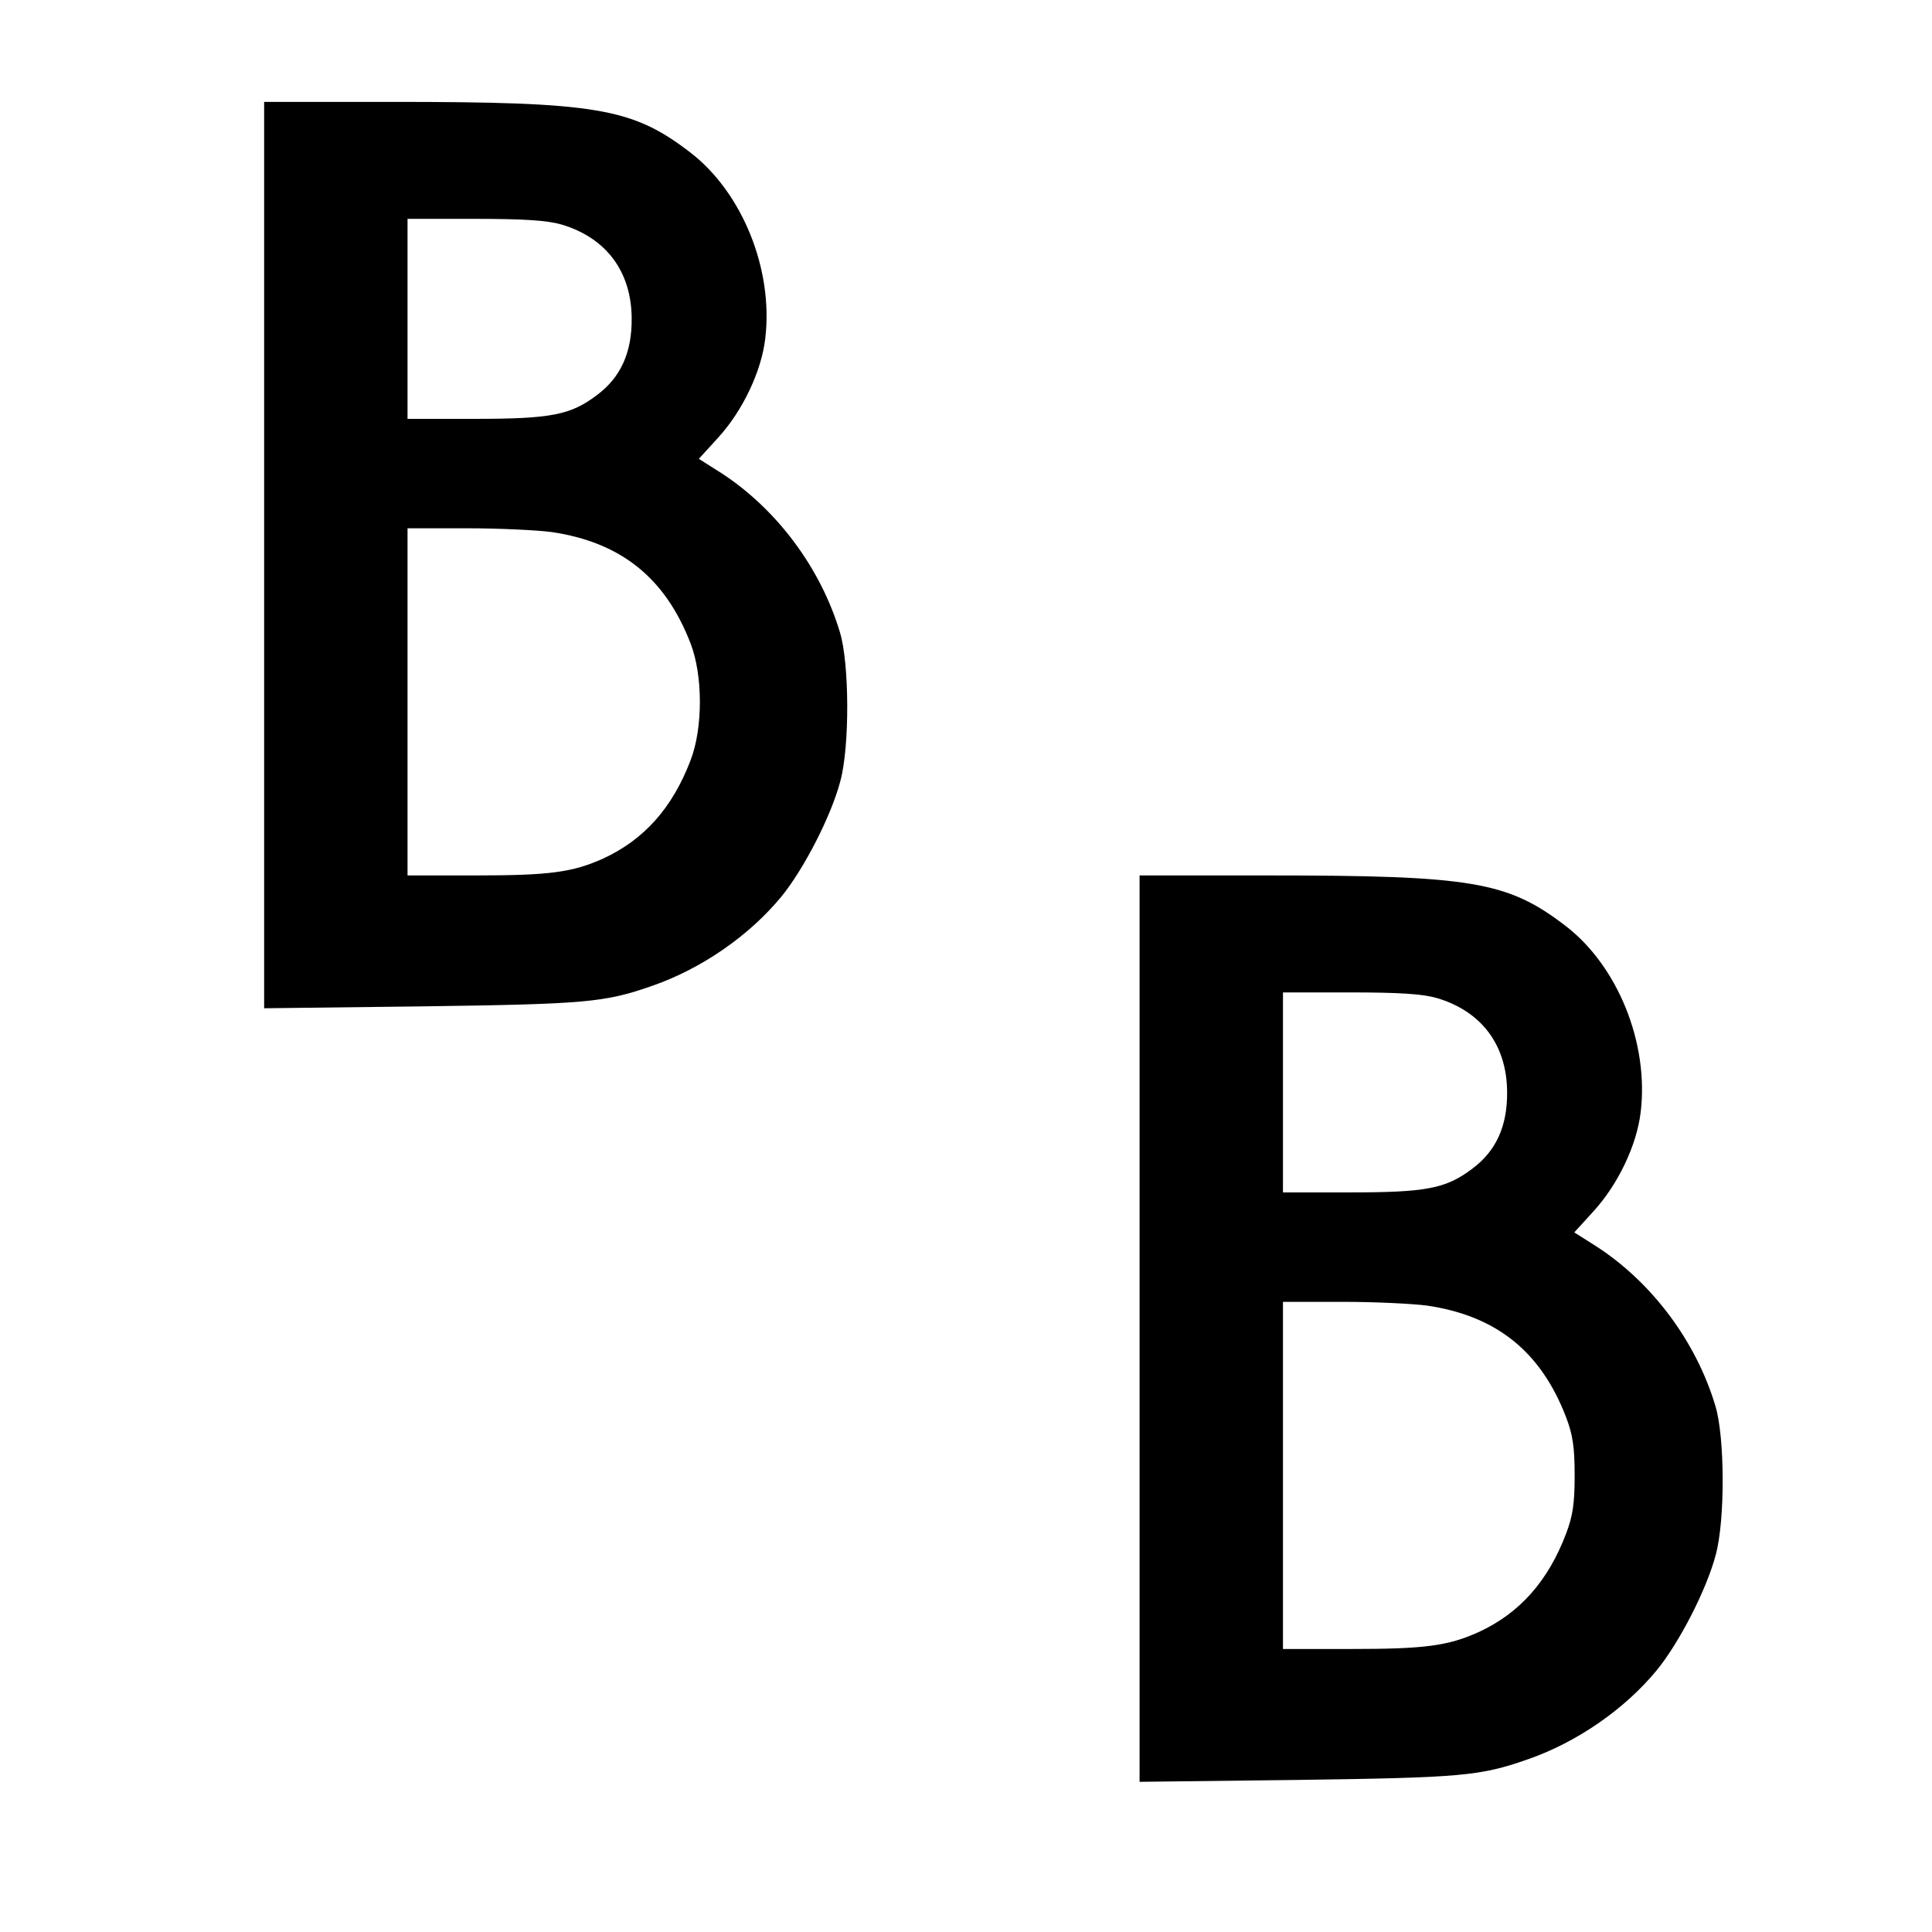 <?xml version="1.0" standalone="no"?>
<!DOCTYPE svg PUBLIC "-//W3C//DTD SVG 20010904//EN"
 "http://www.w3.org/TR/2001/REC-SVG-20010904/DTD/svg10.dtd">
<svg version="1.0" xmlns="http://www.w3.org/2000/svg"
 width="512pt" height="512pt" viewBox="0 0 512 512"
 preserveAspectRatio="xMidYMid meet">
<g transform="translate(0,512) scale(0.1,-0.1)"
fill="#000000" stroke="none">
<path d="M700 3649 l0 -1201 418 5 c435 6 484 10 612 55 129 45 255 132 340
235 60 73 133 215 157 307 25 92 24 312 -1 394 -51 171 -168 327 -314 422
l-60 38 51 56 c65 71 115 176 125 263 22 183 -61 388 -200 494 -153 117 -247
133 -790 133 l-338 0 0 -1201z m788 876 c118 -35 185 -124 186 -248 1 -91 -29
-157 -92 -204 -70 -53 -122 -63 -324 -63 l-178 0 0 265 0 265 178 0 c131 0
192 -4 230 -15z m-26 -815 c183 -27 301 -121 368 -295 33 -85 33 -225 0 -310
-48 -126 -123 -210 -231 -260 -82 -37 -143 -45 -340 -45 l-179 0 0 460 0 460
158 0 c86 0 187 -5 224 -10z"/>
<path d="M3020 1599 l0 -1201 418 5 c435 6 484 10 612 55 129 45 255 132 340
235 60 73 133 215 157 307 25 92 24 312 -1 394 -51 171 -168 327 -314 422
l-60 38 51 56 c65 71 115 176 125 263 22 183 -61 388 -200 494 -153 117 -247
133 -790 133 l-338 0 0 -1201z m788 876 c118 -35 185 -124 186 -248 1 -91 -29
-157 -92 -204 -70 -53 -122 -63 -324 -63 l-178 0 0 265 0 265 178 0 c131 0
192 -4 230 -15z m-26 -815 c183 -27 301 -121 368 -295 18 -47 23 -80 23 -155
0 -75 -5 -108 -23 -155 -48 -126 -123 -210 -231 -260 -82 -37 -143 -45 -340
-45 l-179 0 0 460 0 460 158 0 c86 0 187 -5 224 -10z"/>
</g>
</svg>
